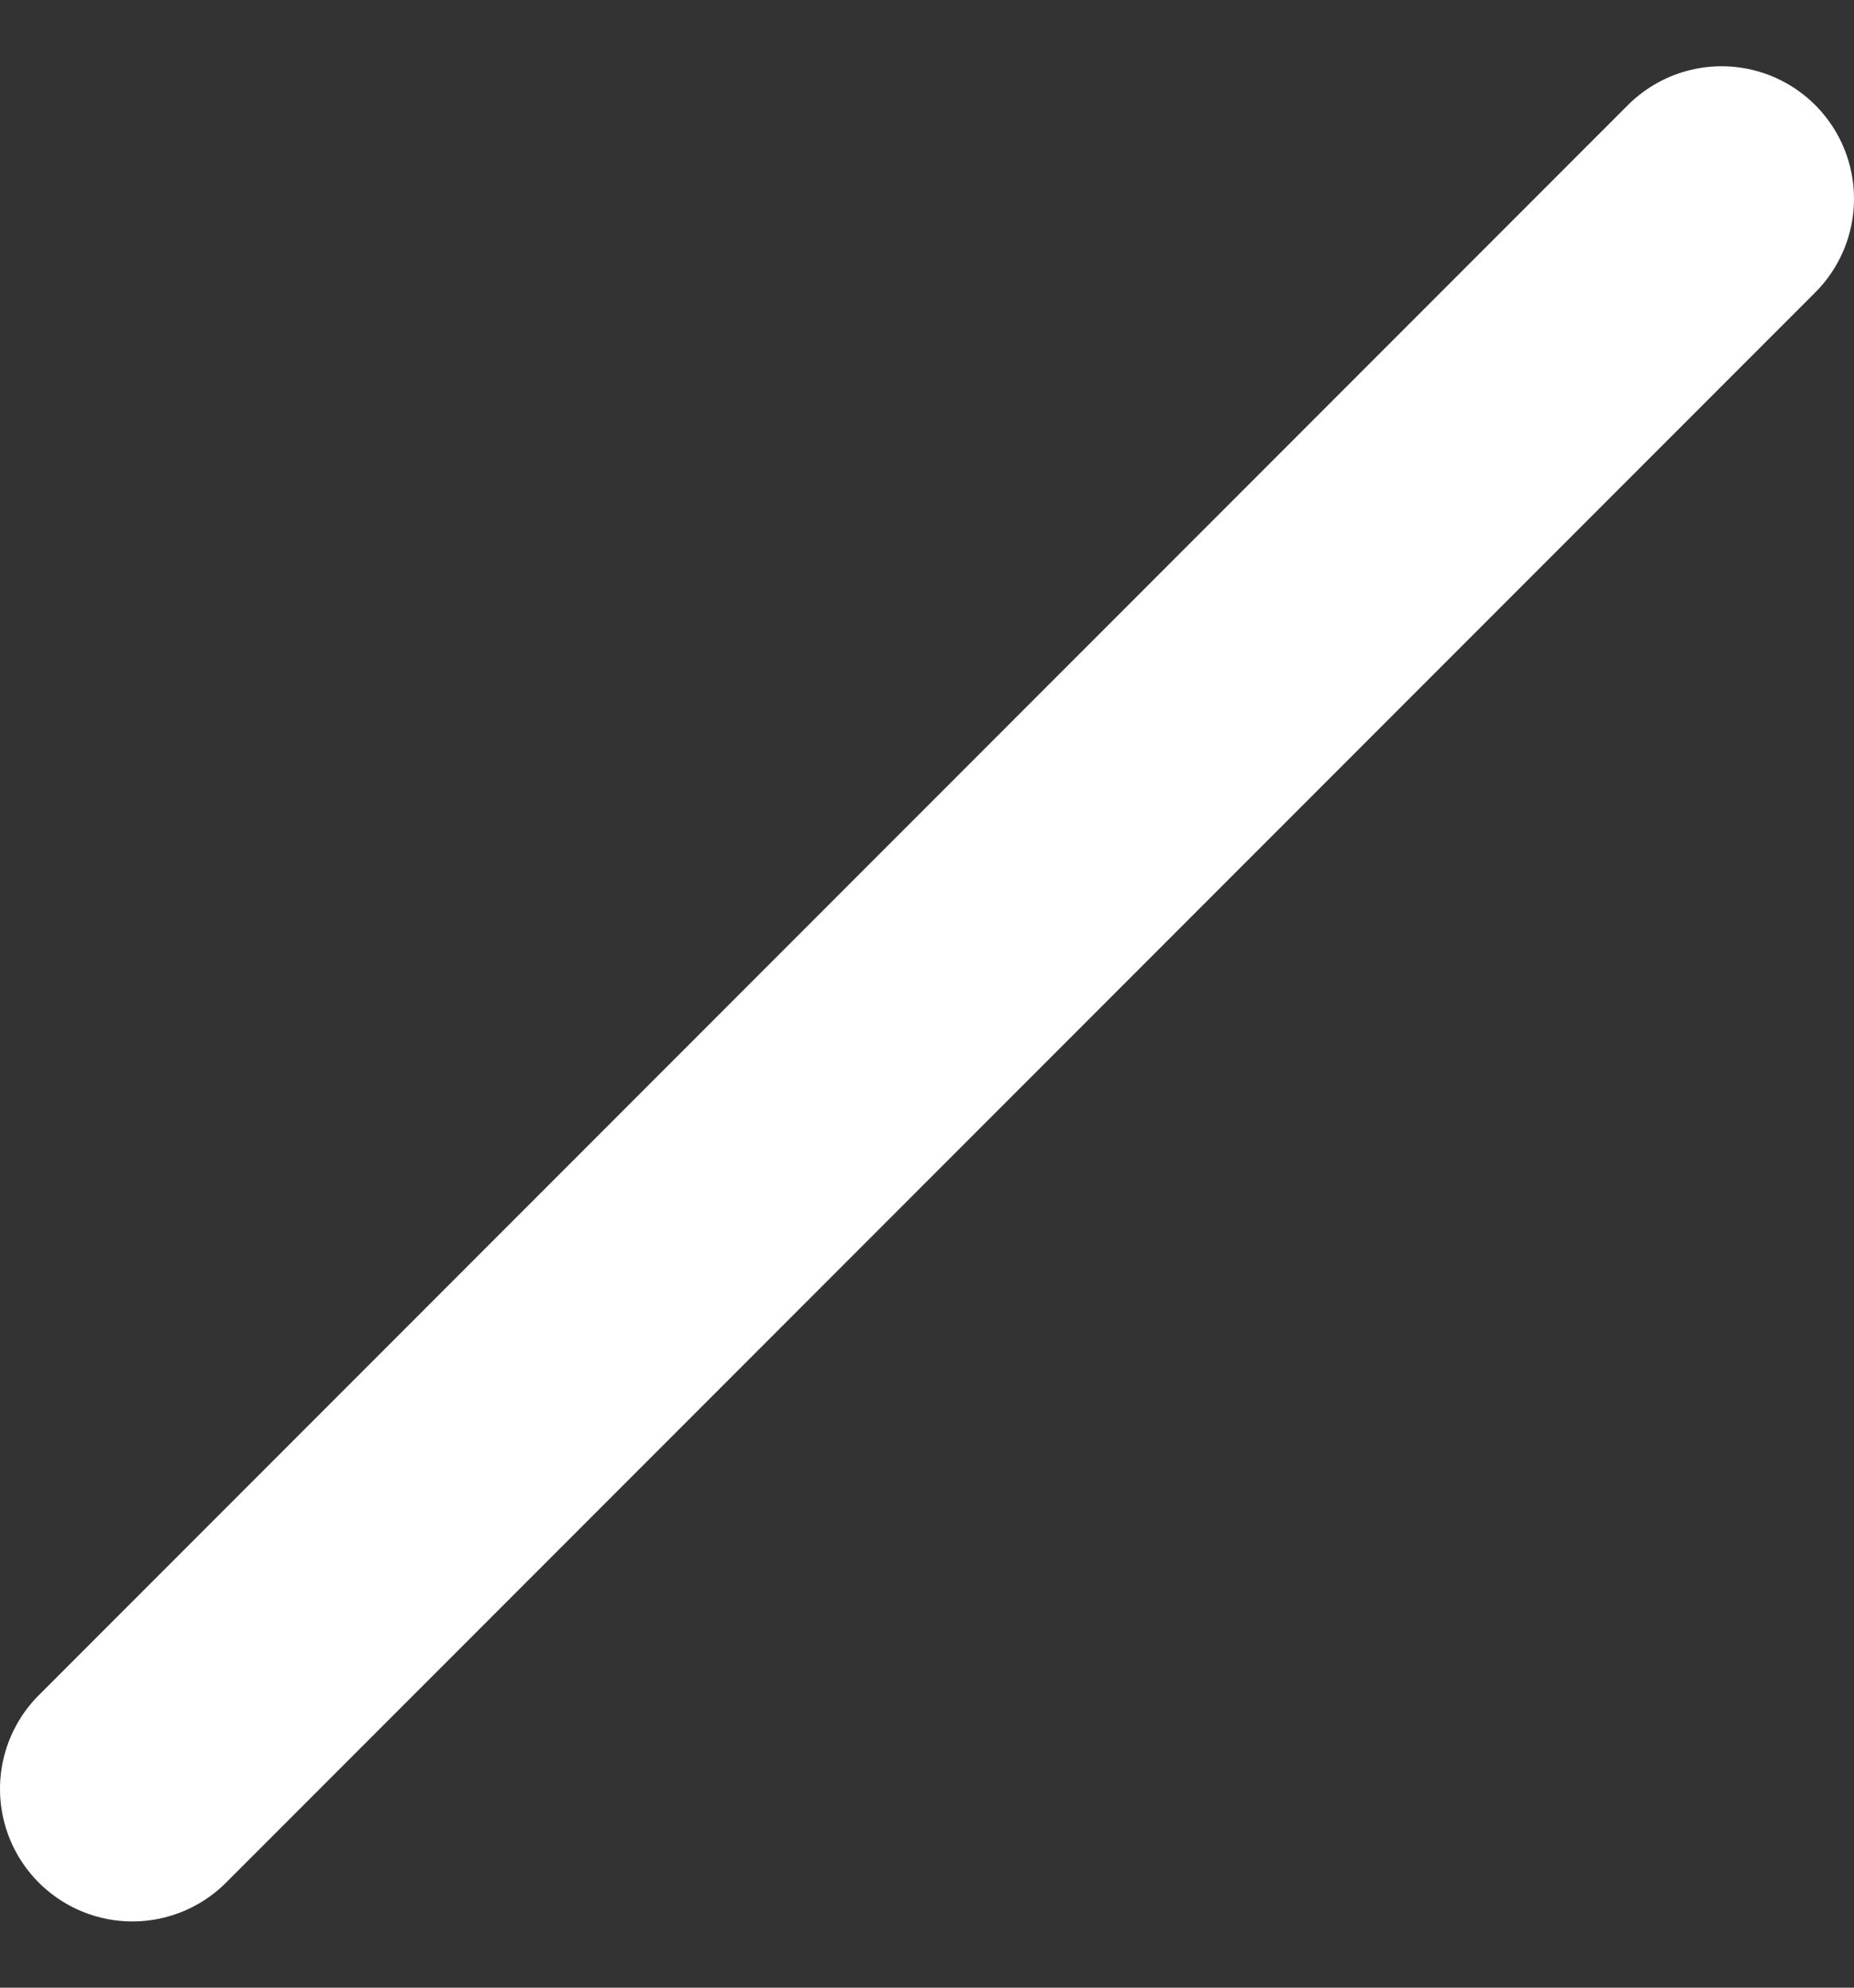 <svg width="14" height="15" viewBox="0 0 14 15" fill="none" xmlns="http://www.w3.org/2000/svg">
<rect x="0" y="0" width="14" height="15" fill="#333333" stroke="none"/>
<path d="M13 1.5L1 13.5" stroke="white" stroke-width="2" stroke-linecap="round" stroke-linejoin="round"/>
</svg>
